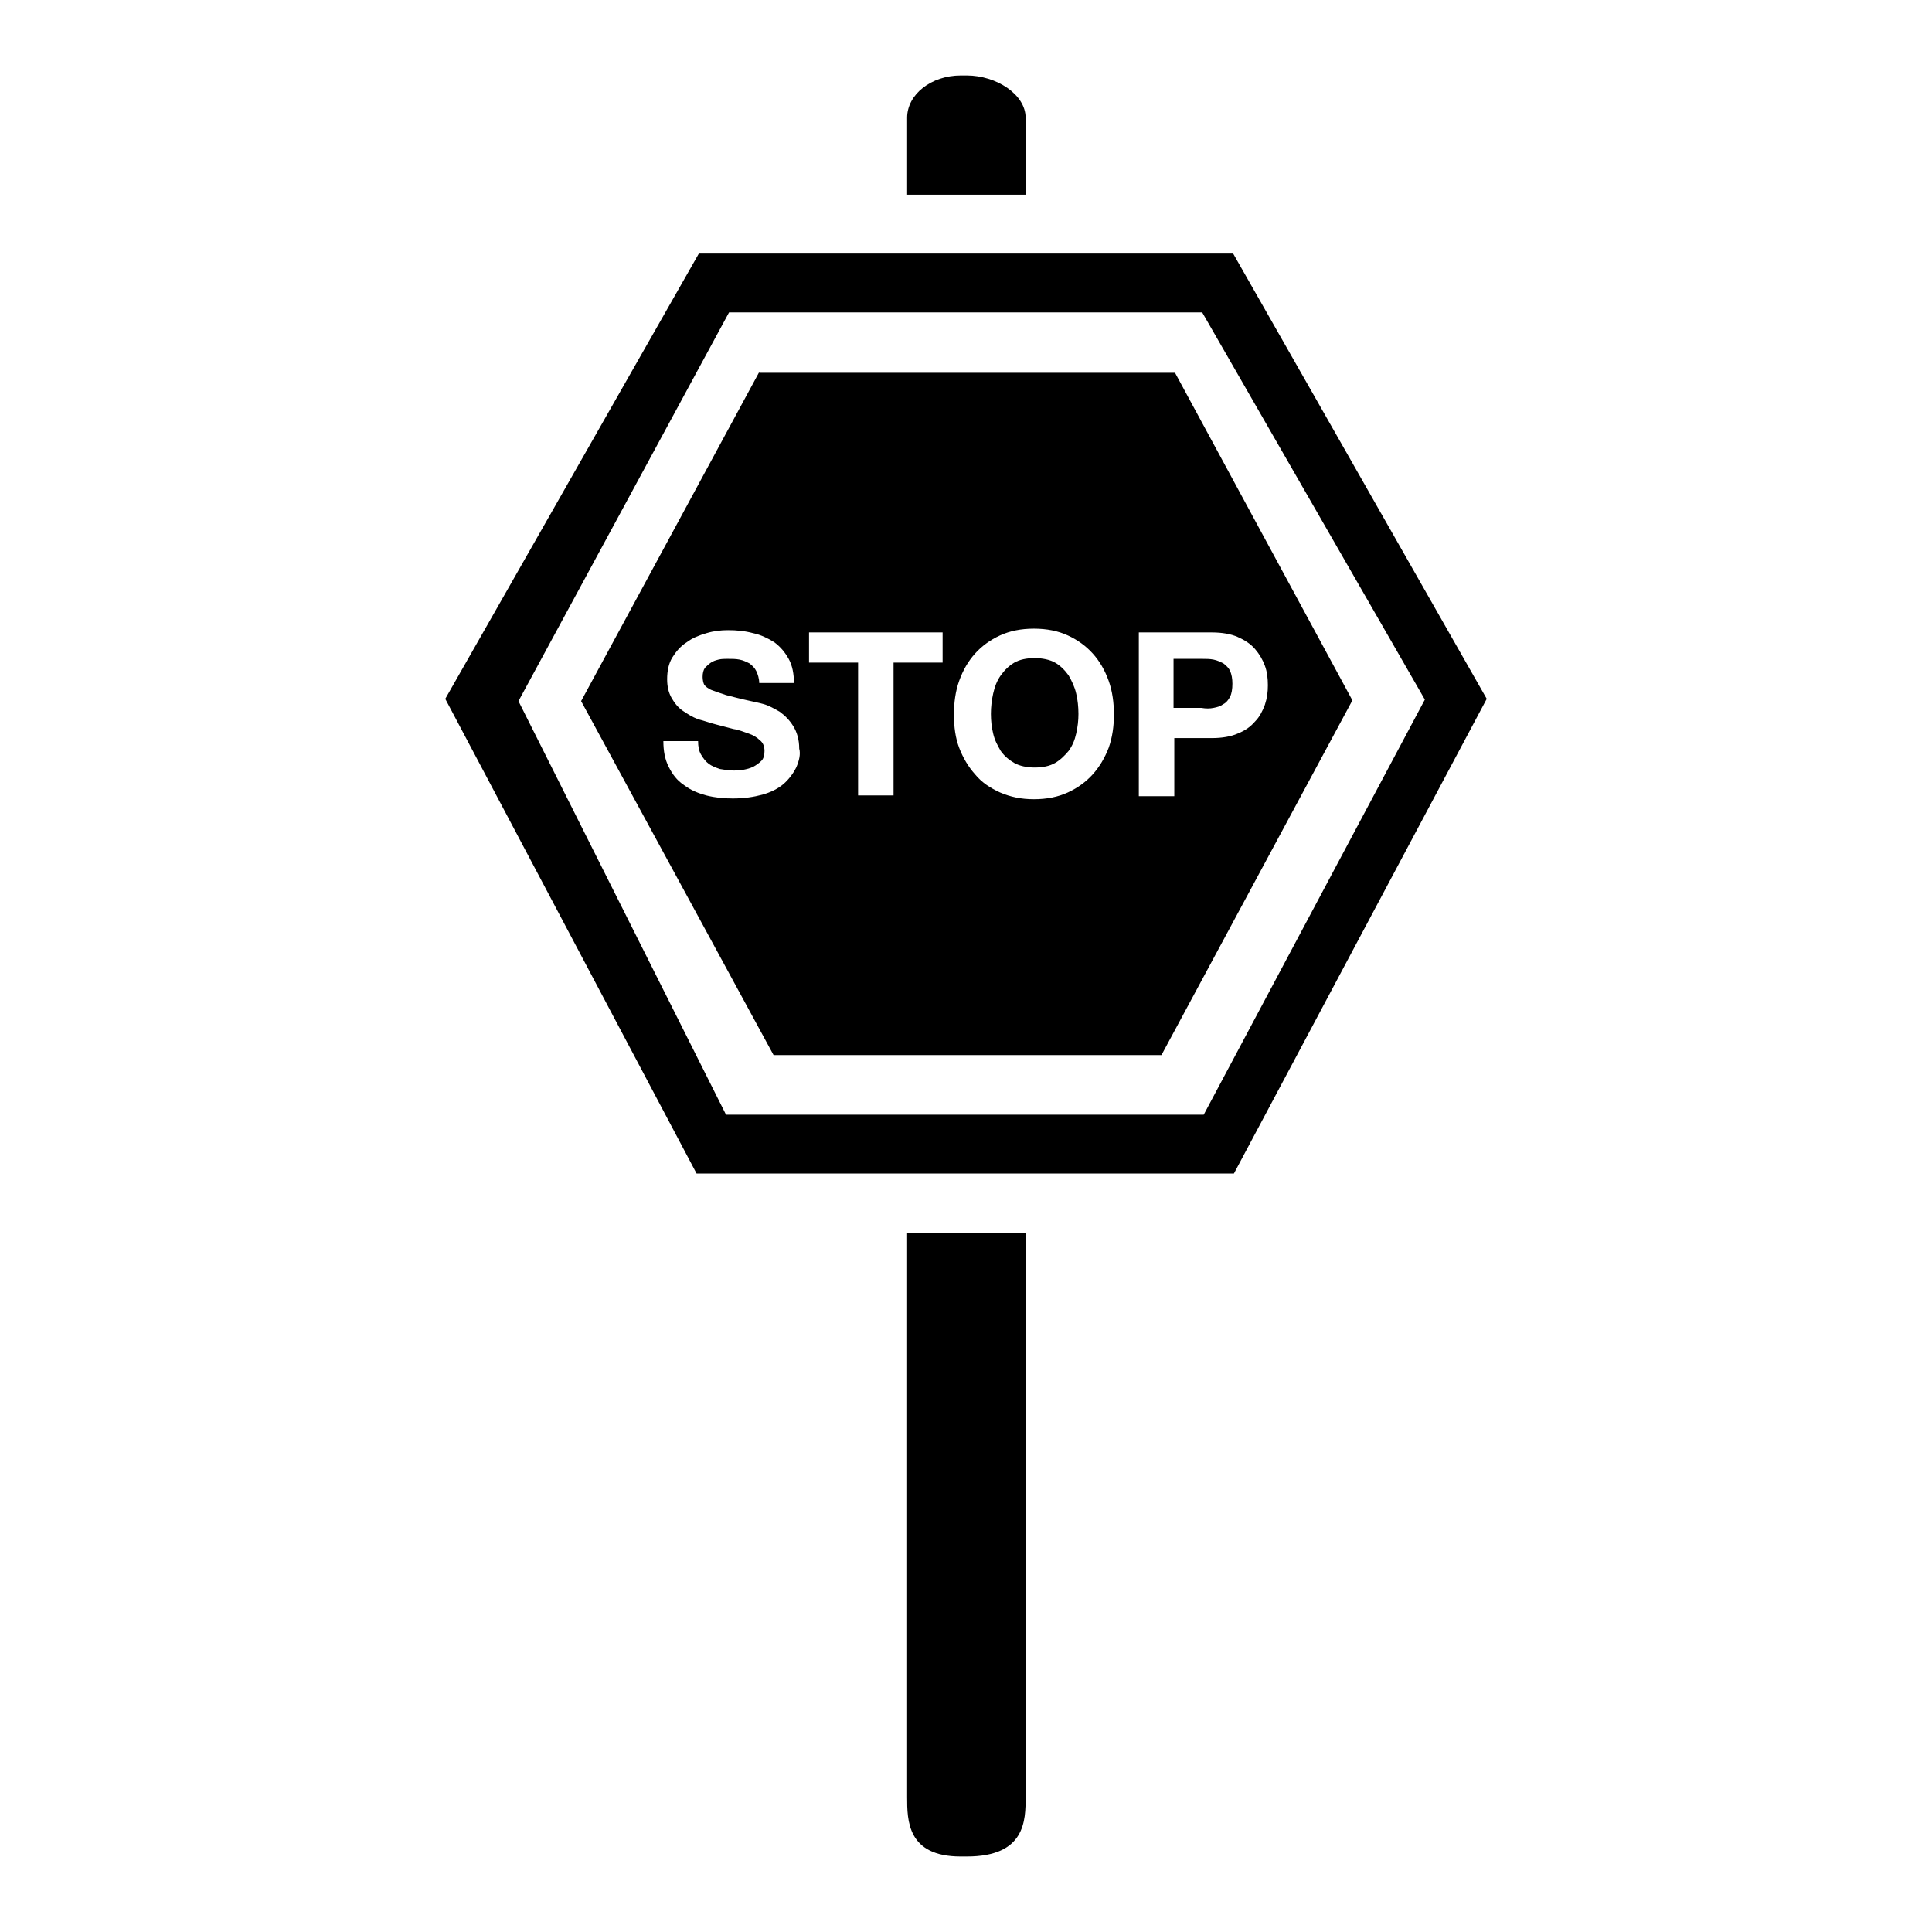 <?xml version="1.0" encoding="utf-8"?>
<!-- Svg Vector Icons : http://www.onlinewebfonts.com/icon -->
<!DOCTYPE svg PUBLIC "-//W3C//DTD SVG 1.1//EN" "http://www.w3.org/Graphics/SVG/1.1/DTD/svg11.dtd">
<svg version="1.1" xmlns="http://www.w3.org/2000/svg" xmlns:xlink="http://www.w3.org/1999/xlink" x="0px" y="0px" viewBox="0 0 256 256" enable-background="new 0 0 256 256" xml:space="preserve">
<g><g><g><g><path fill="#000000" d="M135.9,15.6c0-3.1-3.9-5.6-7.8-5.6h-0.8c-3.9,0-7.1,2.5-7.1,5.6v10.2h15.7C135.9,25.7,135.9,15.6,135.9,15.6z"/><path fill="#000000" d="M120.2,238.1c0,3.1,0,7.9,7.1,7.9h0.8c7.8,0,7.8-4.8,7.8-7.9v-74.7h-15.7L120.2,238.1L120.2,238.1z"/><path fill="#000000" d="M160.8,93.8c0.5-0.1,0.9-0.2,1.3-0.5c0.4-0.2,0.7-0.6,0.9-1c0.2-0.4,0.3-1,0.3-1.7c0-0.7-0.1-1.2-0.3-1.7c-0.2-0.4-0.5-0.7-0.9-1c-0.4-0.2-0.8-0.4-1.3-0.5c-0.5-0.1-1-0.1-1.6-0.1h-3.7v6.5h3.7C159.8,93.9,160.3,93.9,160.8,93.8z"/><path fill="#000000" d="M141.6,89.5c-0.5-0.7-1.1-1.3-1.8-1.7c-0.7-0.4-1.7-0.6-2.7-0.6c-1.1,0-2,0.2-2.7,0.6c-0.7,0.4-1.3,1-1.8,1.7c-0.5,0.7-0.8,1.5-1,2.4c-0.2,0.9-0.3,1.8-0.3,2.7c0,0.9,0.1,1.8,0.3,2.6c0.2,0.9,0.6,1.6,1,2.3c0.5,0.7,1.1,1.2,1.8,1.6c0.7,0.4,1.7,0.6,2.7,0.6c1.1,0,2-0.2,2.7-0.6c0.7-0.4,1.3-1,1.8-1.6c0.5-0.7,0.8-1.4,1-2.3c0.2-0.9,0.3-1.7,0.3-2.6c0-0.9-0.1-1.9-0.3-2.7C142.4,91,142,90.2,141.6,89.5z"/><path fill="#000000" d="M100.6,49.3L77,92.9l25.5,46.9h51.4l25.3-47l-23.5-43.4H100.6z M105.5,101.7c-0.4,0.8-1,1.6-1.7,2.2c-0.7,0.6-1.7,1.1-2.8,1.4c-1.1,0.3-2.4,0.5-3.9,0.5c-1.2,0-2.3-0.1-3.5-0.4c-1.1-0.3-2.1-0.7-3-1.4c-0.9-0.6-1.5-1.4-2-2.4s-0.7-2.1-0.7-3.4h4.6c0,0.7,0.1,1.3,0.4,1.8c0.3,0.5,0.6,0.9,1,1.2c0.4,0.3,0.9,0.5,1.5,0.7c0.6,0.1,1.2,0.2,1.8,0.2c0.4,0,0.9,0,1.3-0.1c0.5-0.1,0.9-0.2,1.3-0.4c0.4-0.2,0.8-0.5,1.1-0.8c0.3-0.3,0.4-0.8,0.4-1.3c0-0.6-0.2-1.1-0.6-1.4c-0.4-0.4-0.9-0.7-1.5-0.9c-0.6-0.2-1.3-0.5-2-0.6c-0.8-0.2-1.5-0.4-2.3-0.6c-0.8-0.2-1.6-0.5-2.4-0.7c-0.8-0.3-1.4-0.7-2-1.1s-1.1-1-1.5-1.7c-0.4-0.7-0.6-1.5-0.6-2.5c0-1.1,0.2-2.1,0.7-2.9c0.5-0.8,1.1-1.5,1.9-2c0.8-0.6,1.6-0.9,2.6-1.2c1-0.3,1.9-0.4,2.9-0.4c1.1,0,2.2,0.1,3.3,0.4c1,0.2,2,0.7,2.8,1.2c0.8,0.6,1.4,1.3,1.9,2.2c0.5,0.9,0.7,2,0.7,3.2h-4.6c0-0.6-0.2-1.2-0.4-1.6c-0.2-0.4-0.5-0.7-0.9-1c-0.4-0.2-0.8-0.4-1.3-0.5c-0.5-0.1-1-0.1-1.6-0.1c-0.4,0-0.8,0-1.2,0.1c-0.4,0.1-0.7,0.2-1,0.4c-0.3,0.2-0.6,0.5-0.8,0.7c-0.2,0.3-0.3,0.7-0.3,1.2c0,0.4,0.1,0.8,0.2,1c0.2,0.3,0.5,0.5,0.9,0.7c0.5,0.2,1.1,0.4,2,0.7c0.8,0.2,1.9,0.5,3.3,0.8c0.4,0.1,1,0.2,1.7,0.4c0.7,0.2,1.4,0.6,2.1,1c0.7,0.5,1.3,1.1,1.8,1.9s0.8,1.8,0.8,3C106.1,99.9,105.9,100.8,105.5,101.7z M124.9,87.8h-6.5v17.6h-4.7V87.8h-6.5v-4h17.7V87.8L124.9,87.8z M146.9,99.1c-0.5,1.3-1.2,2.5-2.1,3.5c-0.9,1-2,1.8-3.3,2.4c-1.3,0.6-2.8,0.9-4.5,0.9c-1.7,0-3.1-0.3-4.5-0.9c-1.3-0.6-2.4-1.3-3.3-2.4c-0.9-1-1.6-2.2-2.1-3.5c-0.5-1.3-0.7-2.8-0.7-4.4c0-1.6,0.2-3.1,0.7-4.5c0.5-1.4,1.2-2.6,2.1-3.6c0.9-1,2-1.8,3.3-2.4c1.3-0.6,2.8-0.9,4.5-0.9c1.7,0,3.2,0.3,4.5,0.9c1.3,0.6,2.4,1.4,3.3,2.4c0.9,1,1.6,2.2,2.1,3.6c0.5,1.4,0.7,2.9,0.7,4.5C147.6,96.2,147.4,97.7,146.9,99.1z M164,84.4c0.9,0.4,1.7,0.9,2.3,1.6c0.6,0.7,1,1.4,1.3,2.2c0.3,0.8,0.4,1.7,0.4,2.6c0,0.9-0.1,1.7-0.4,2.6c-0.3,0.8-0.7,1.6-1.3,2.2c-0.6,0.7-1.3,1.2-2.3,1.6c-0.9,0.4-2.1,0.6-3.4,0.6h-5v7.7h-4.7V83.8h9.7C161.9,83.8,163.1,84,164,84.4z"/><path fill="#000000" d="M163.4,33.6H92.6L59,92.6l33.3,62.9h71.2L197,92.6L163.4,33.6z M159.5,147.7H96.2L68.7,92.9l27.9-51.5h62.7l29.5,51.3L159.5,147.7z"/></g></g><g></g><g></g><g></g><g></g><g></g><g></g><g></g><g></g><g></g><g></g><g></g><g></g><g></g><g></g><g></g></g></g>
</svg>